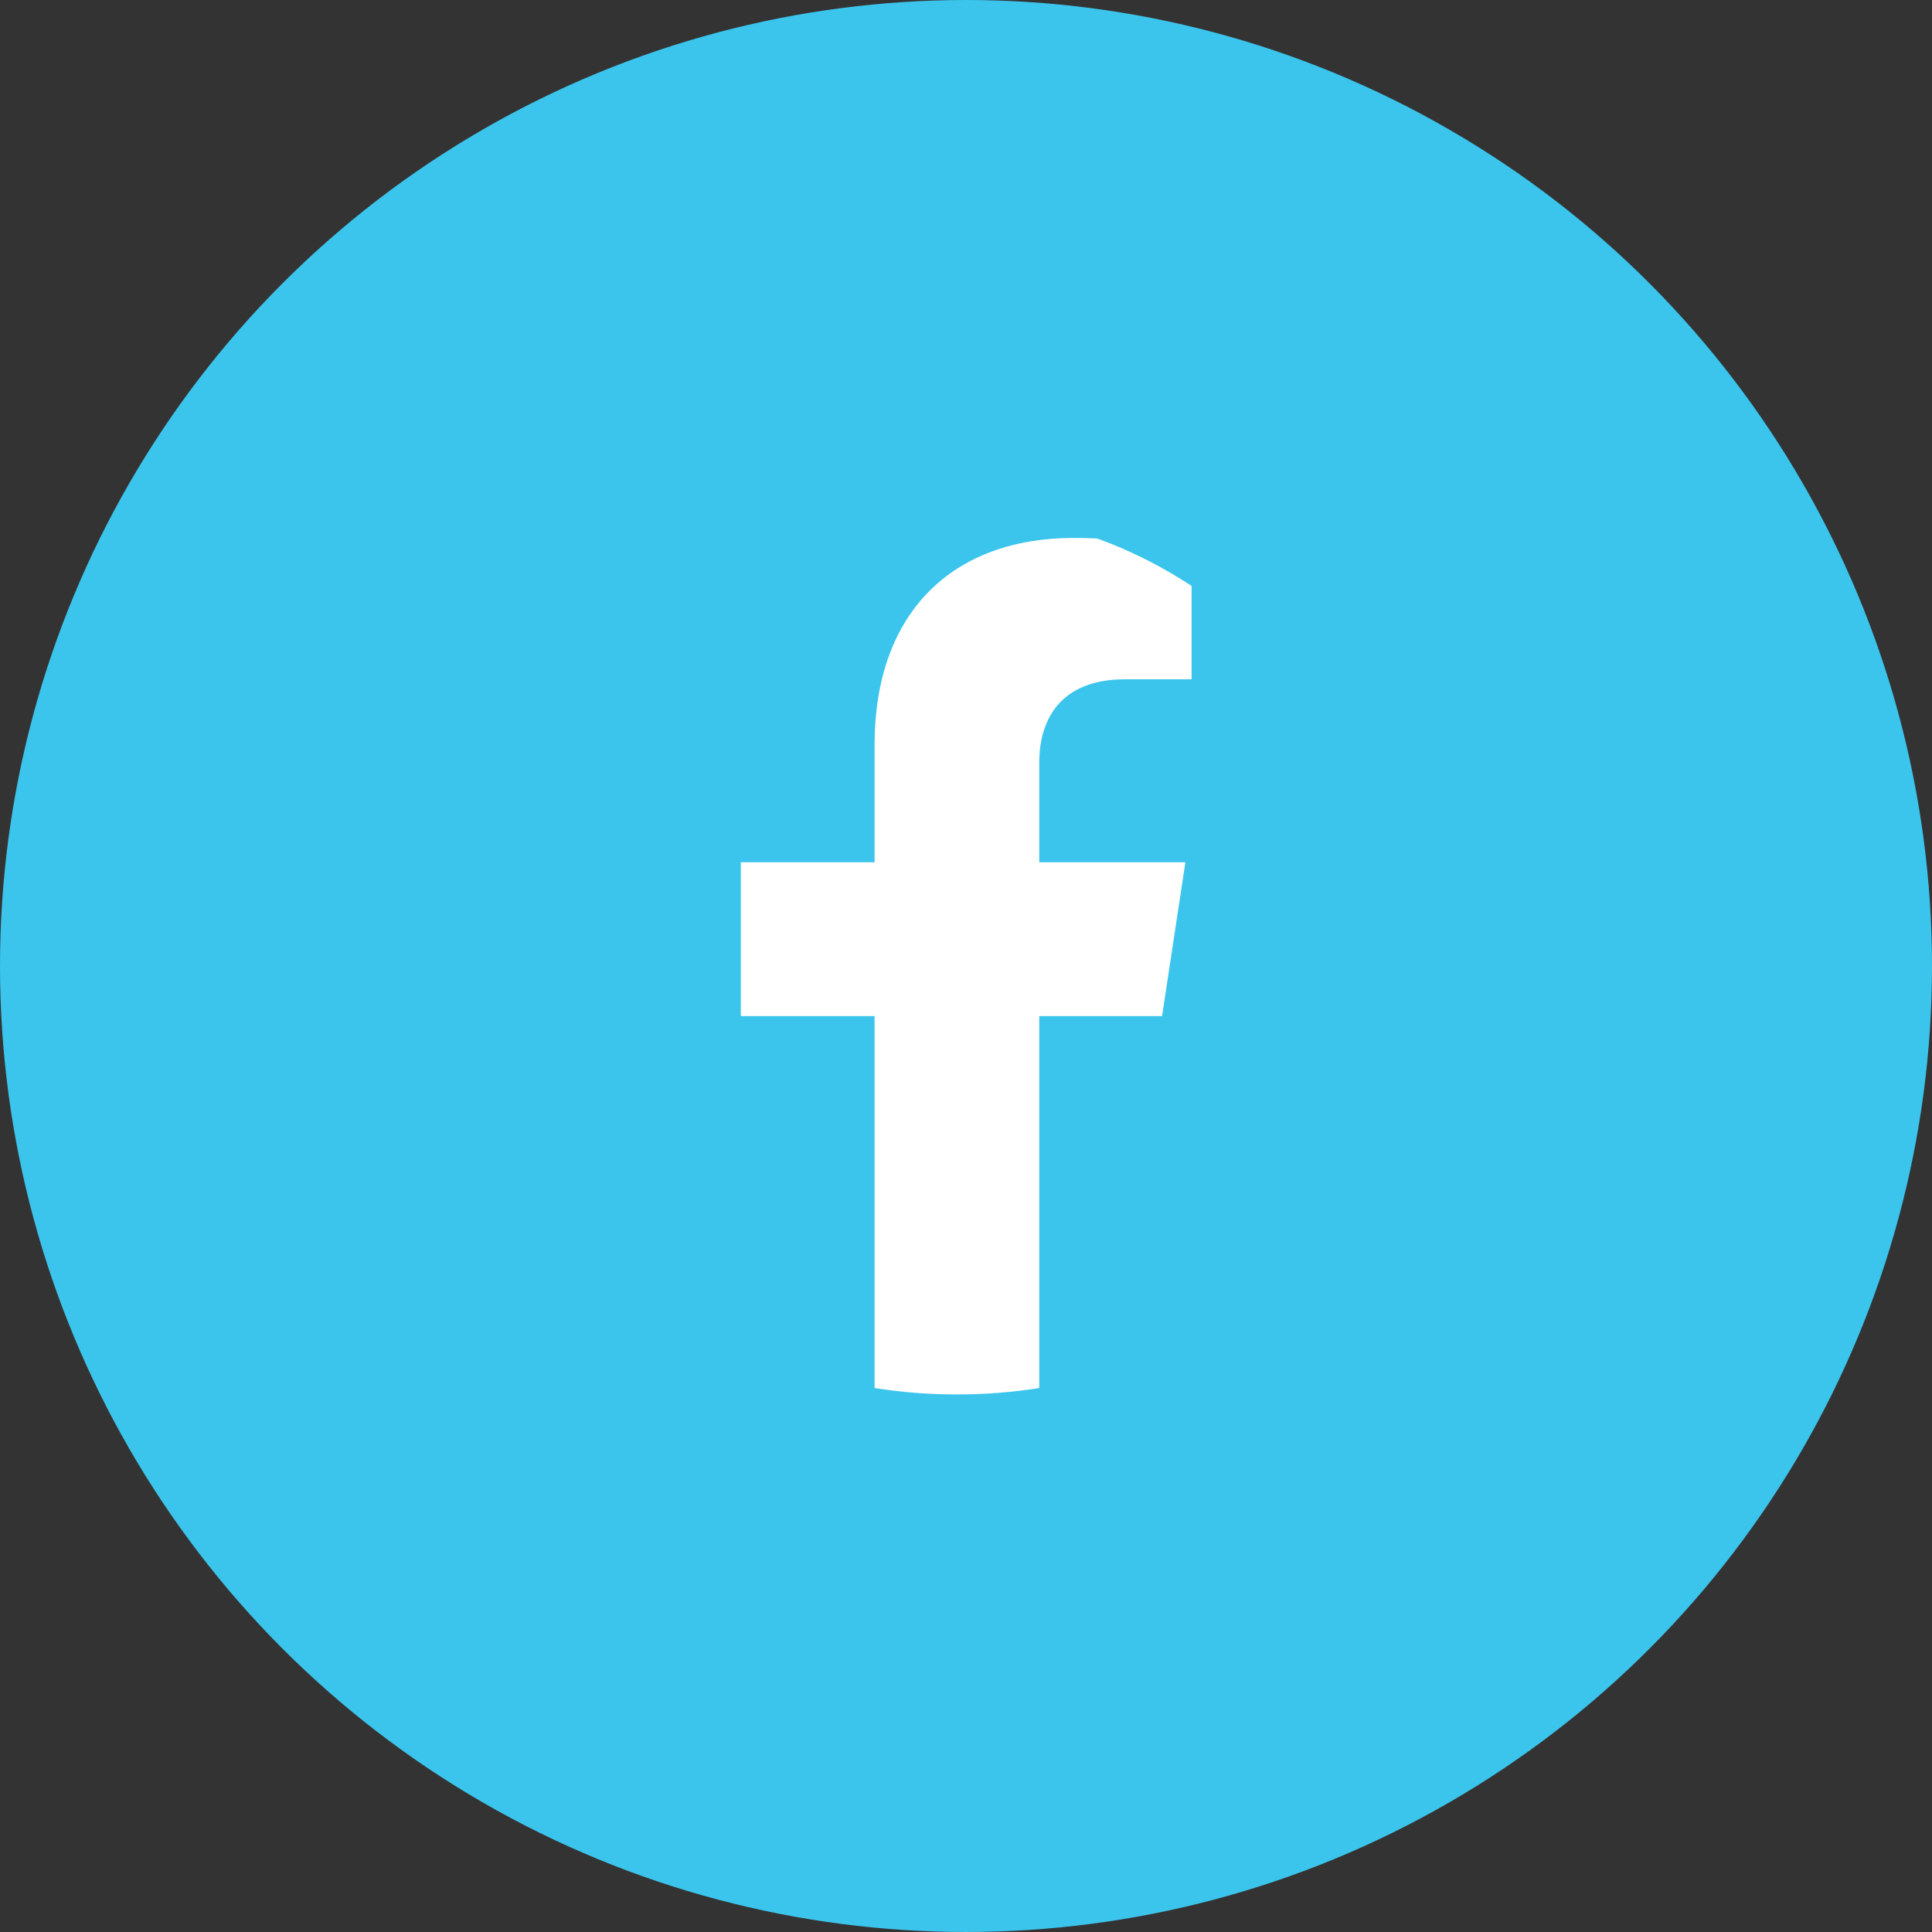 <svg width="25" height="25" viewBox="0 0 25 25" fill="none" xmlns="http://www.w3.org/2000/svg">
<rect x="0" y="0" width="25" height="25" fill="#333333" stroke="none"/>
<circle cx="12.5" cy="12.5" r="11.75" fill="#3BC5EC" stroke="#3BC5EC" stroke-width="1.5"/>
<g clip-path="url(#clip0_1064_1374)">
<path d="M15.037 13.148L15.339 11.158H13.448V9.866C13.448 9.322 13.712 8.79 14.559 8.79H15.419V7.095C15.419 7.095 14.639 6.961 13.893 6.961C12.335 6.961 11.317 7.915 11.317 9.64V11.158H9.586V13.148H11.317V17.961C11.665 18.016 12.021 18.044 12.383 18.044C12.745 18.044 13.101 18.016 13.448 17.961V13.148H15.037Z" fill="white"/>
</g>
<defs>
<clipPath id="clip0_1064_1374">
<rect x="6.668" y="6.668" width="11.667" height="11.667" rx="5.833" fill="white"/>
</clipPath>
</defs>
</svg>
